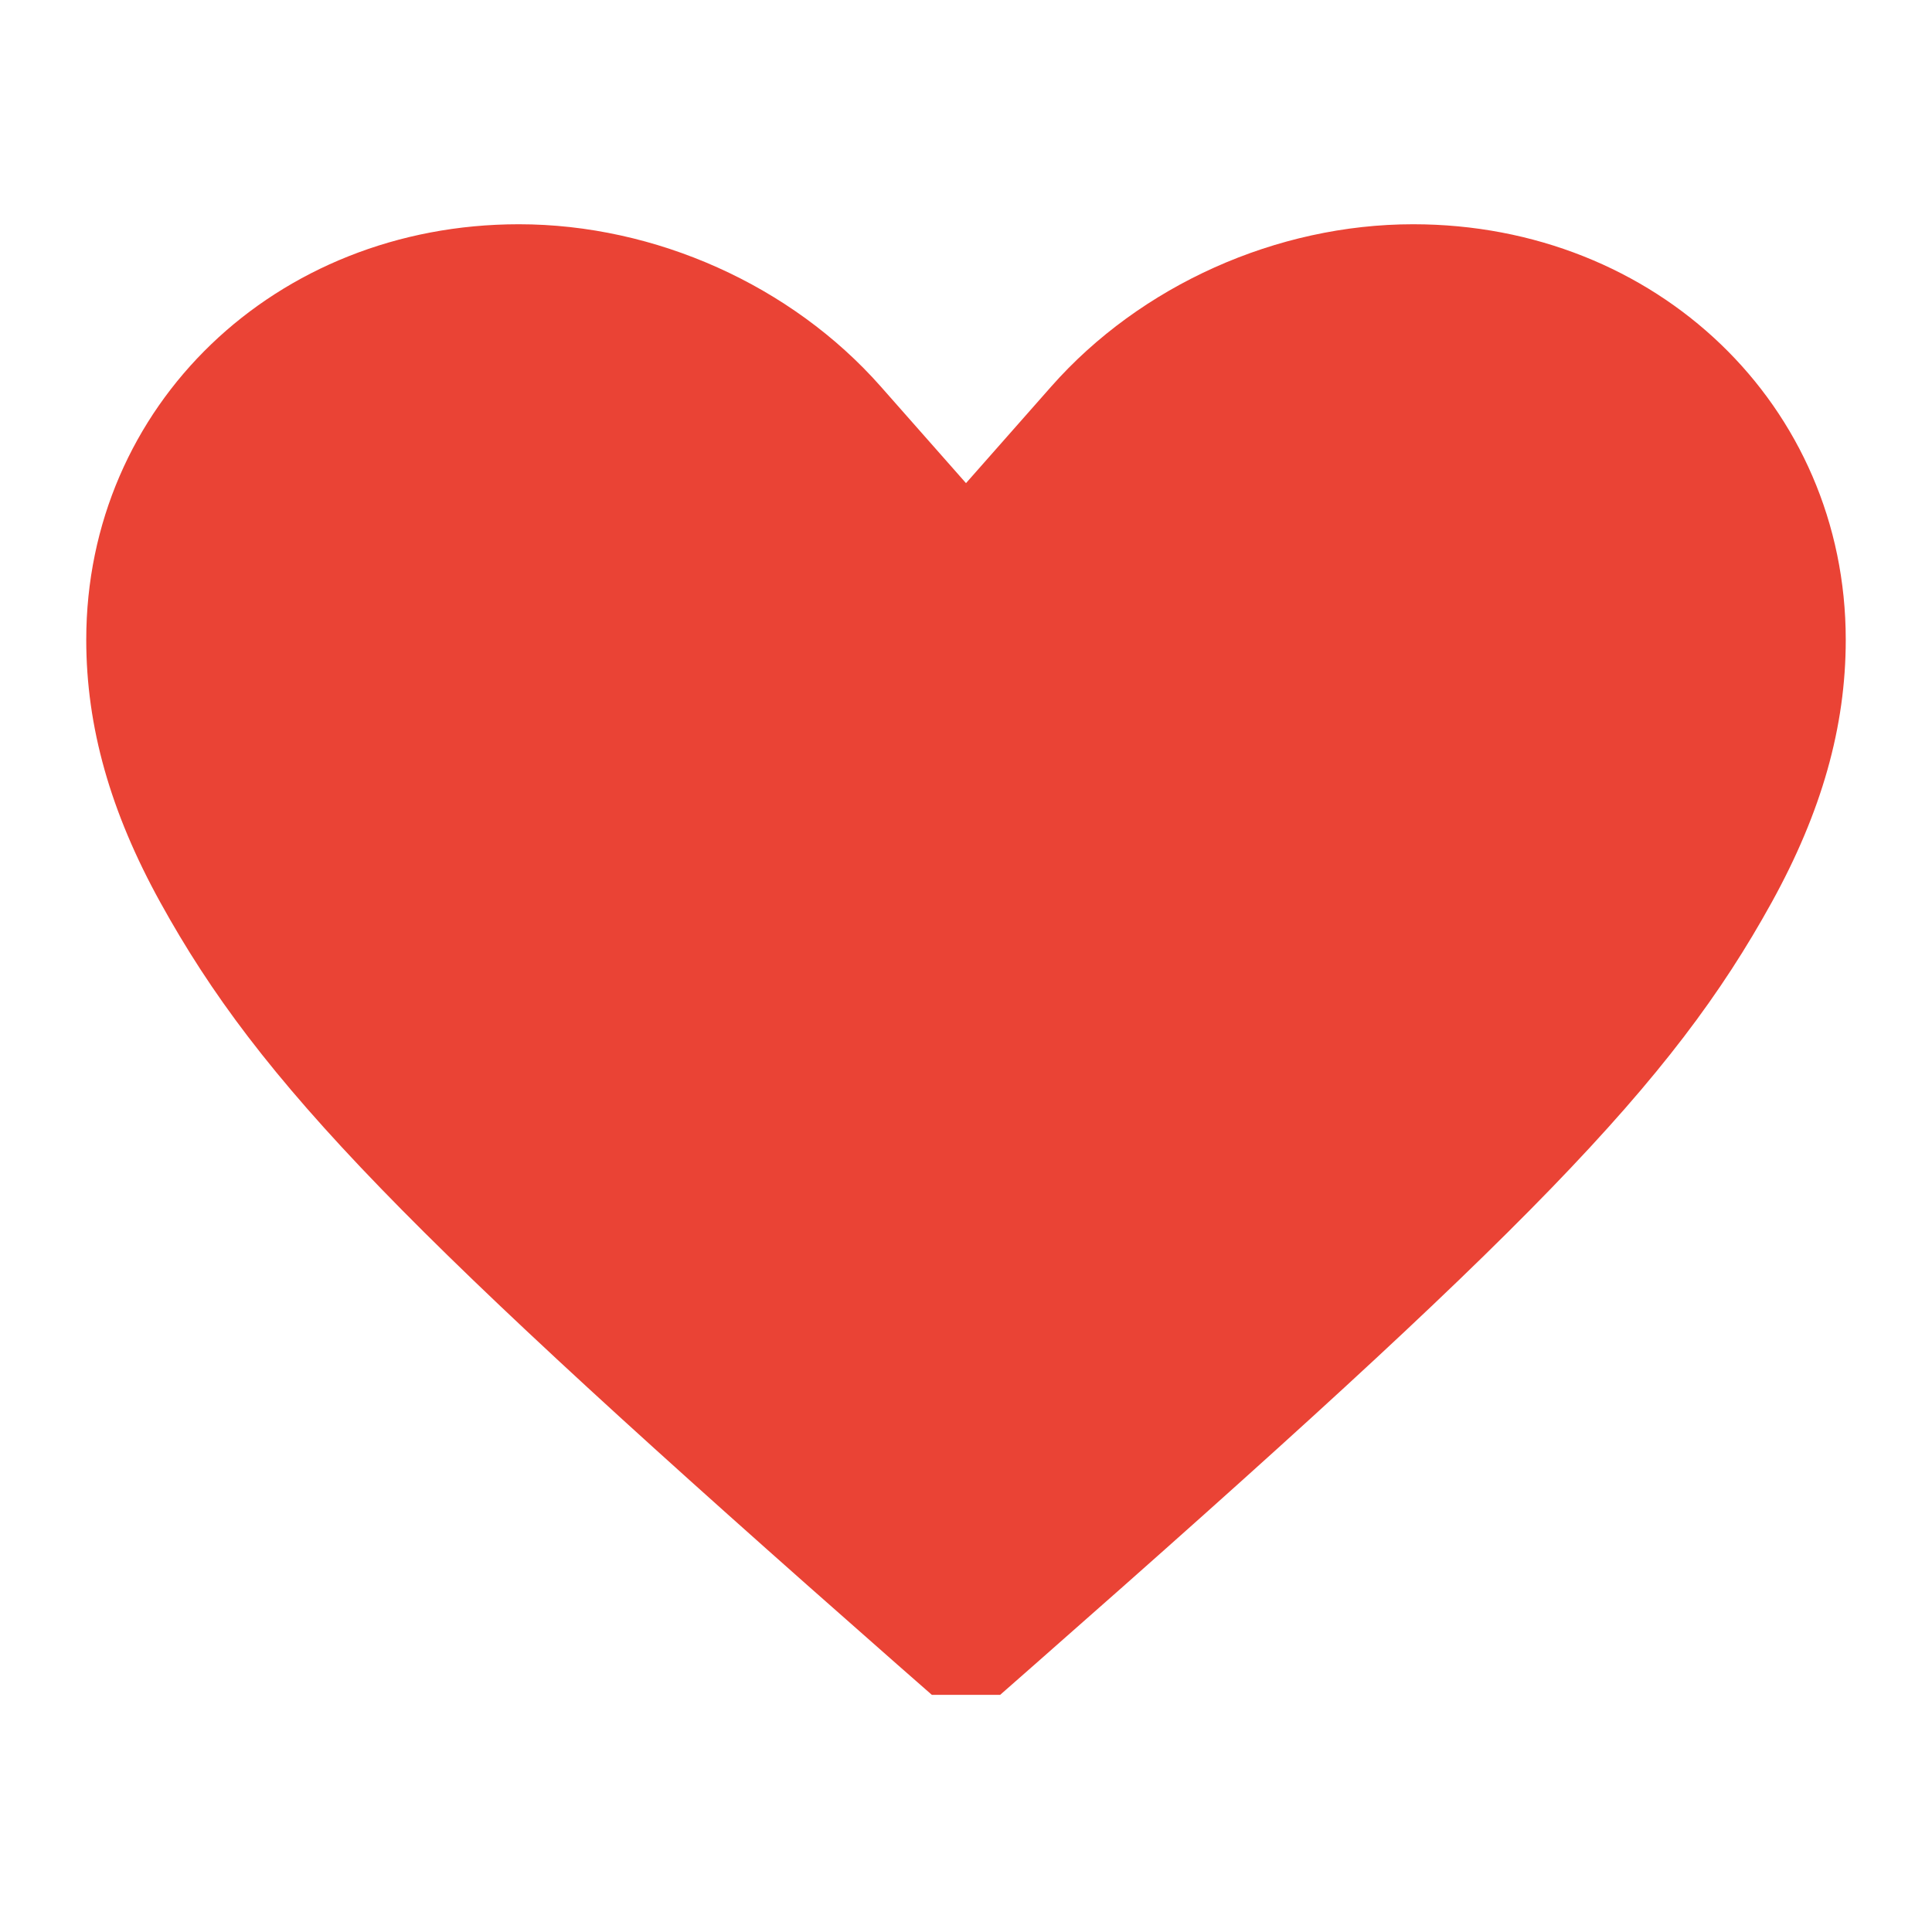 <?xml version="1.0" encoding="UTF-8"?>
<svg width="28px" height="28px" viewBox="0 0 28 28" version="1.1" xmlns="http://www.w3.org/2000/svg" xmlns:xlink="http://www.w3.org/1999/xlink">
    <title>icon-mustgo-on</title>
    <g id="Symbols" stroke="none" stroke-width="1" fill="none" fill-rule="evenodd">
        <g id="Icons-/-icon-mustgo-on" fill="#EA4335" fill-rule="nonzero">
            <g id="icon-mustgo-on">
                <path d="M14,7.002 L15.237,5.6 C16.529,4.137 18.501,3.25 20.48,3.25 C24.009,3.25 26.75,5.879 26.75,9.272 C26.75,10.535 26.4,11.768 25.676,13.079 C24.224,15.709 22.165,17.82 14.998,24.121 L14.495,24.563 L13.505,24.563 L13.001,24.121 C5.835,17.82 3.776,15.709 2.324,13.079 C1.6,11.768 1.25,10.535 1.25,9.272 C1.25,5.879 3.991,3.25 7.52,3.25 C9.499,3.25 11.471,4.137 12.763,5.6 L14,7.002 Z"></path>
            </g>
        </g>
    </g>
</svg>
